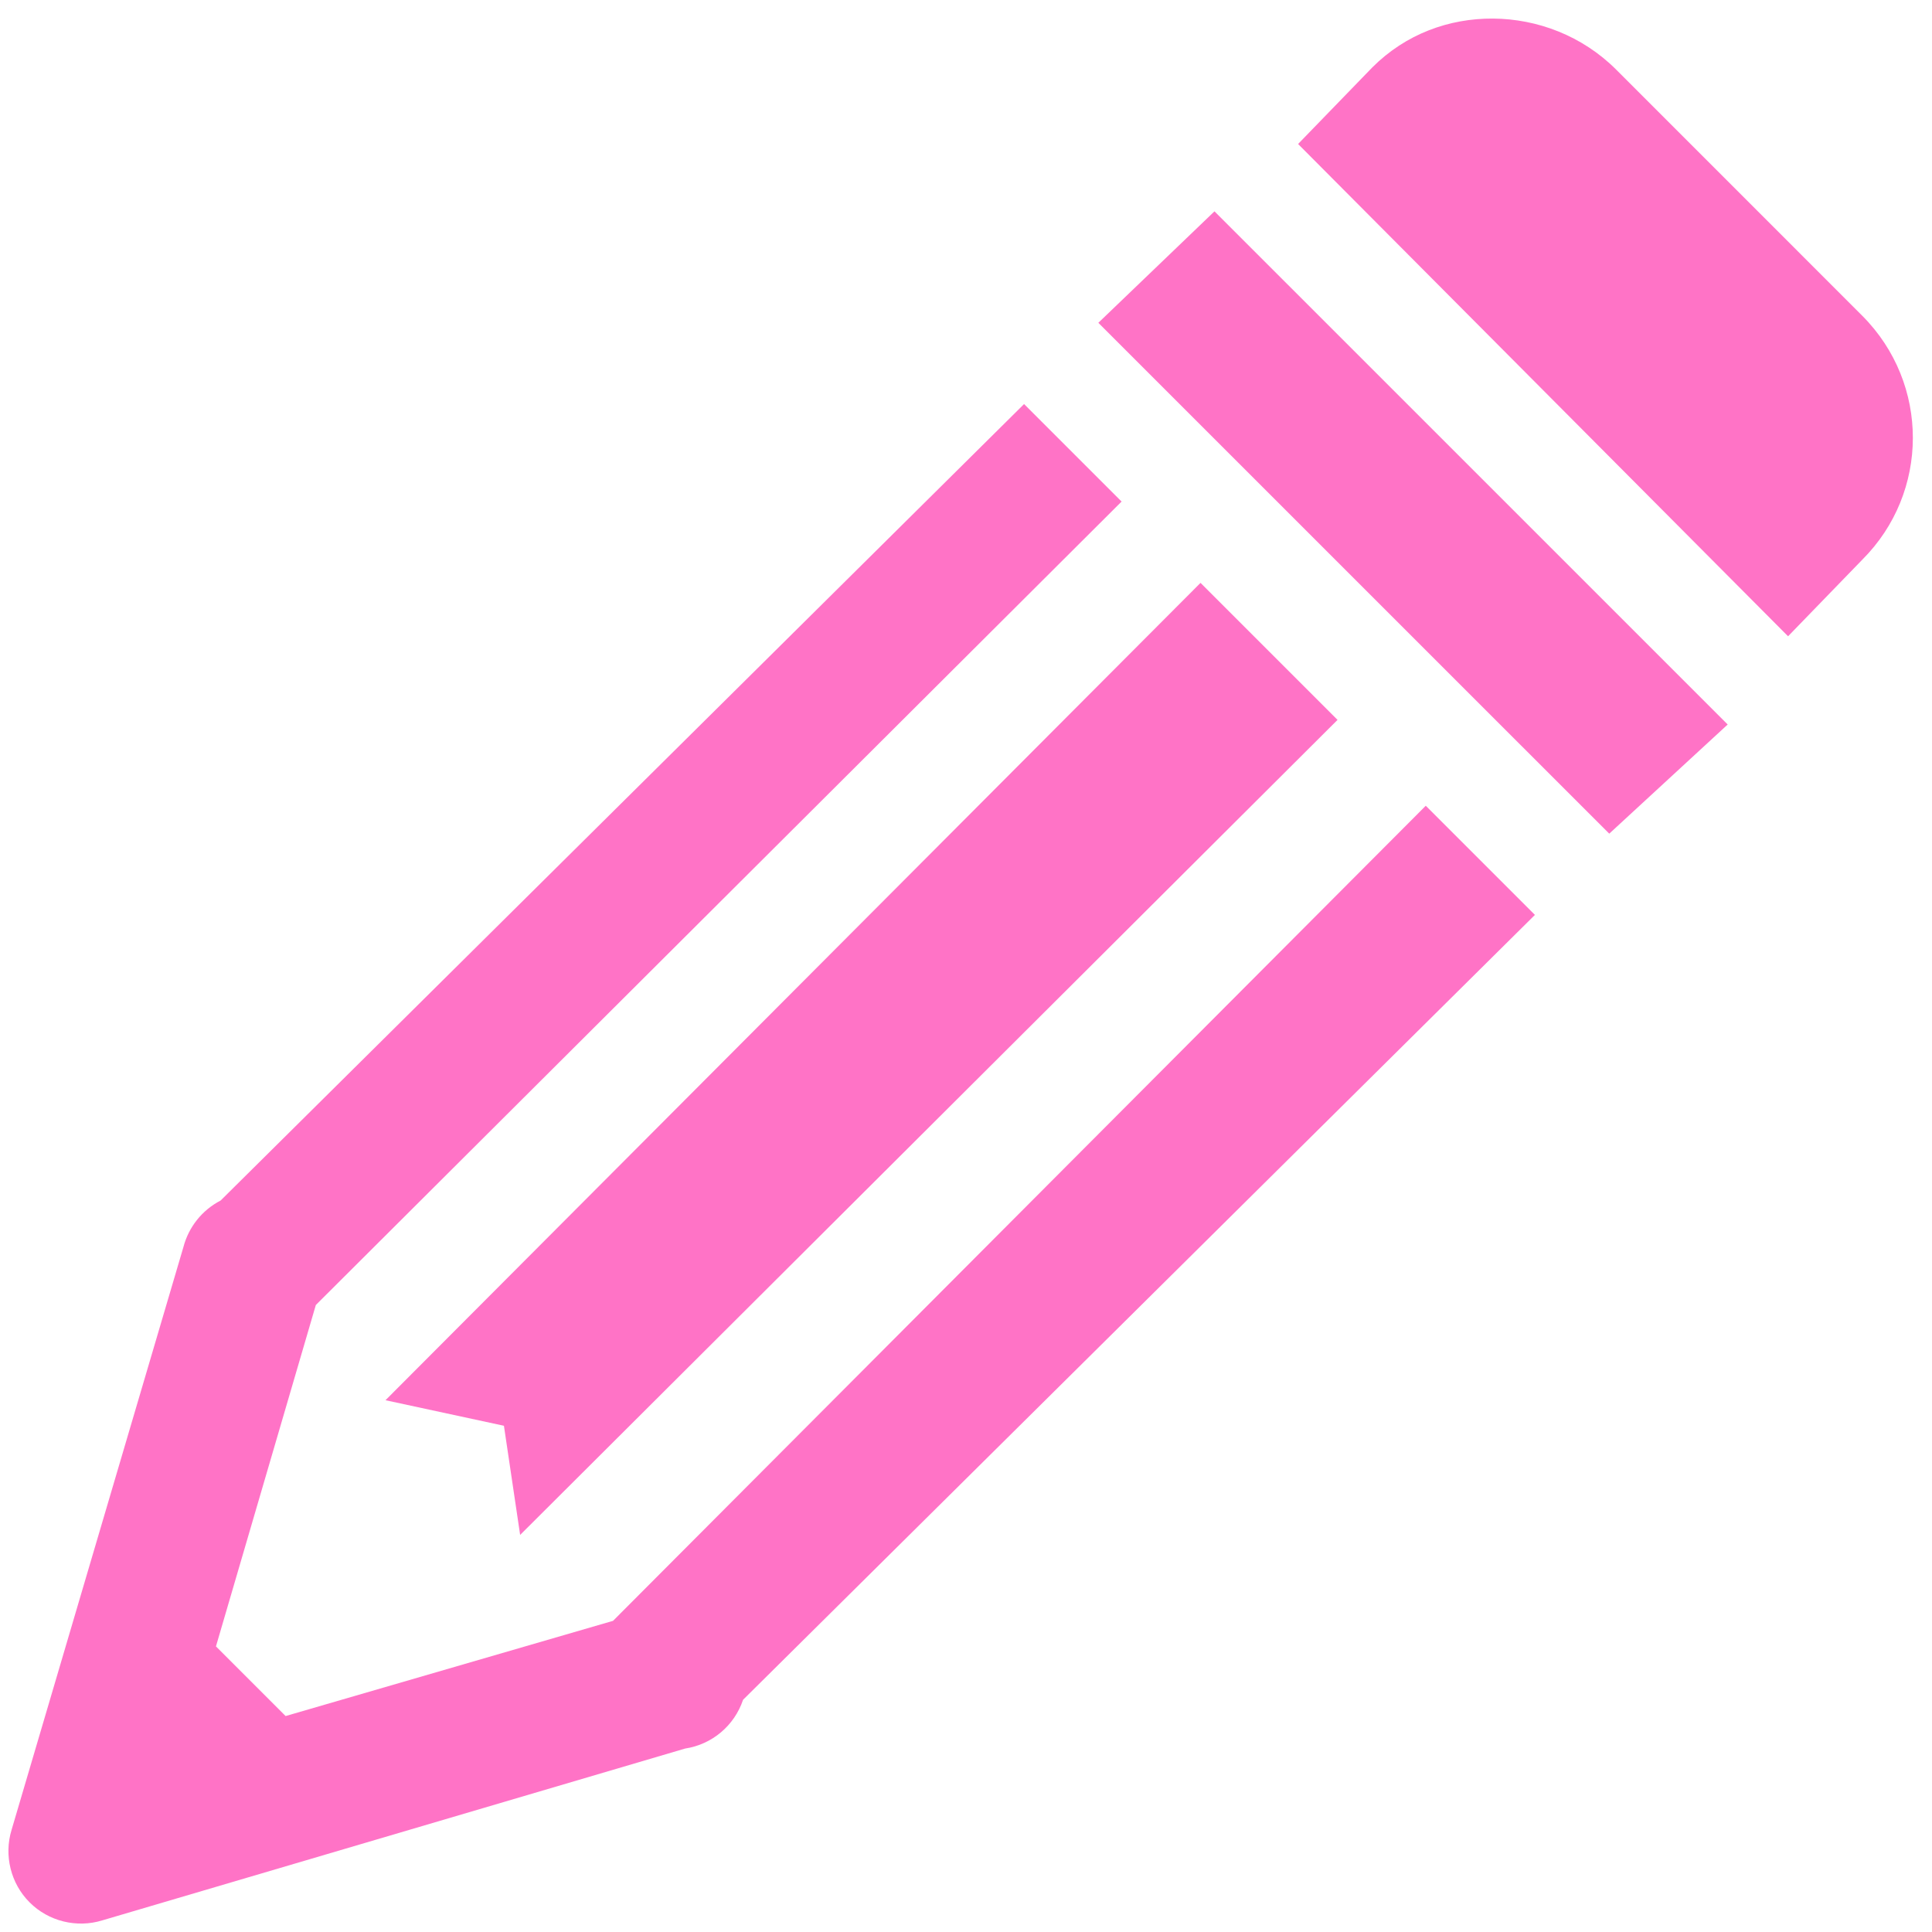 <svg width="36" height="36" viewBox="0 0 36 36" fill="none" xmlns="http://www.w3.org/2000/svg">
<path d="M27.822 0.346C27 0.341 26.194 0.633 25.572 1.255L24.188 2.683L33.318 11.856L34.702 10.428C35.952 9.179 35.962 7.15 34.702 5.885L30.116 1.298C29.483 0.665 28.644 0.352 27.822 0.346ZM22.63 3.938L20.466 6.015L29.986 15.534L32.193 13.5L22.63 3.938ZM19.082 7.529L4.111 22.37C3.765 22.549 3.516 22.863 3.418 23.236L0.216 34.096C0.07 34.572 0.2 35.097 0.552 35.448C0.903 35.8 1.428 35.93 1.904 35.784L12.765 32.582C13.268 32.506 13.684 32.155 13.846 31.673L28.601 17.048L26.567 15.014L11.423 30.202L5.322 31.976L4.024 30.678L5.885 24.317L20.899 9.346L19.082 7.529ZM22.37 10.861L7.183 26.091L9.39 26.567L9.692 28.601L24.923 13.414L22.37 10.861Z" fill="#FF73C6"/>
</svg>

